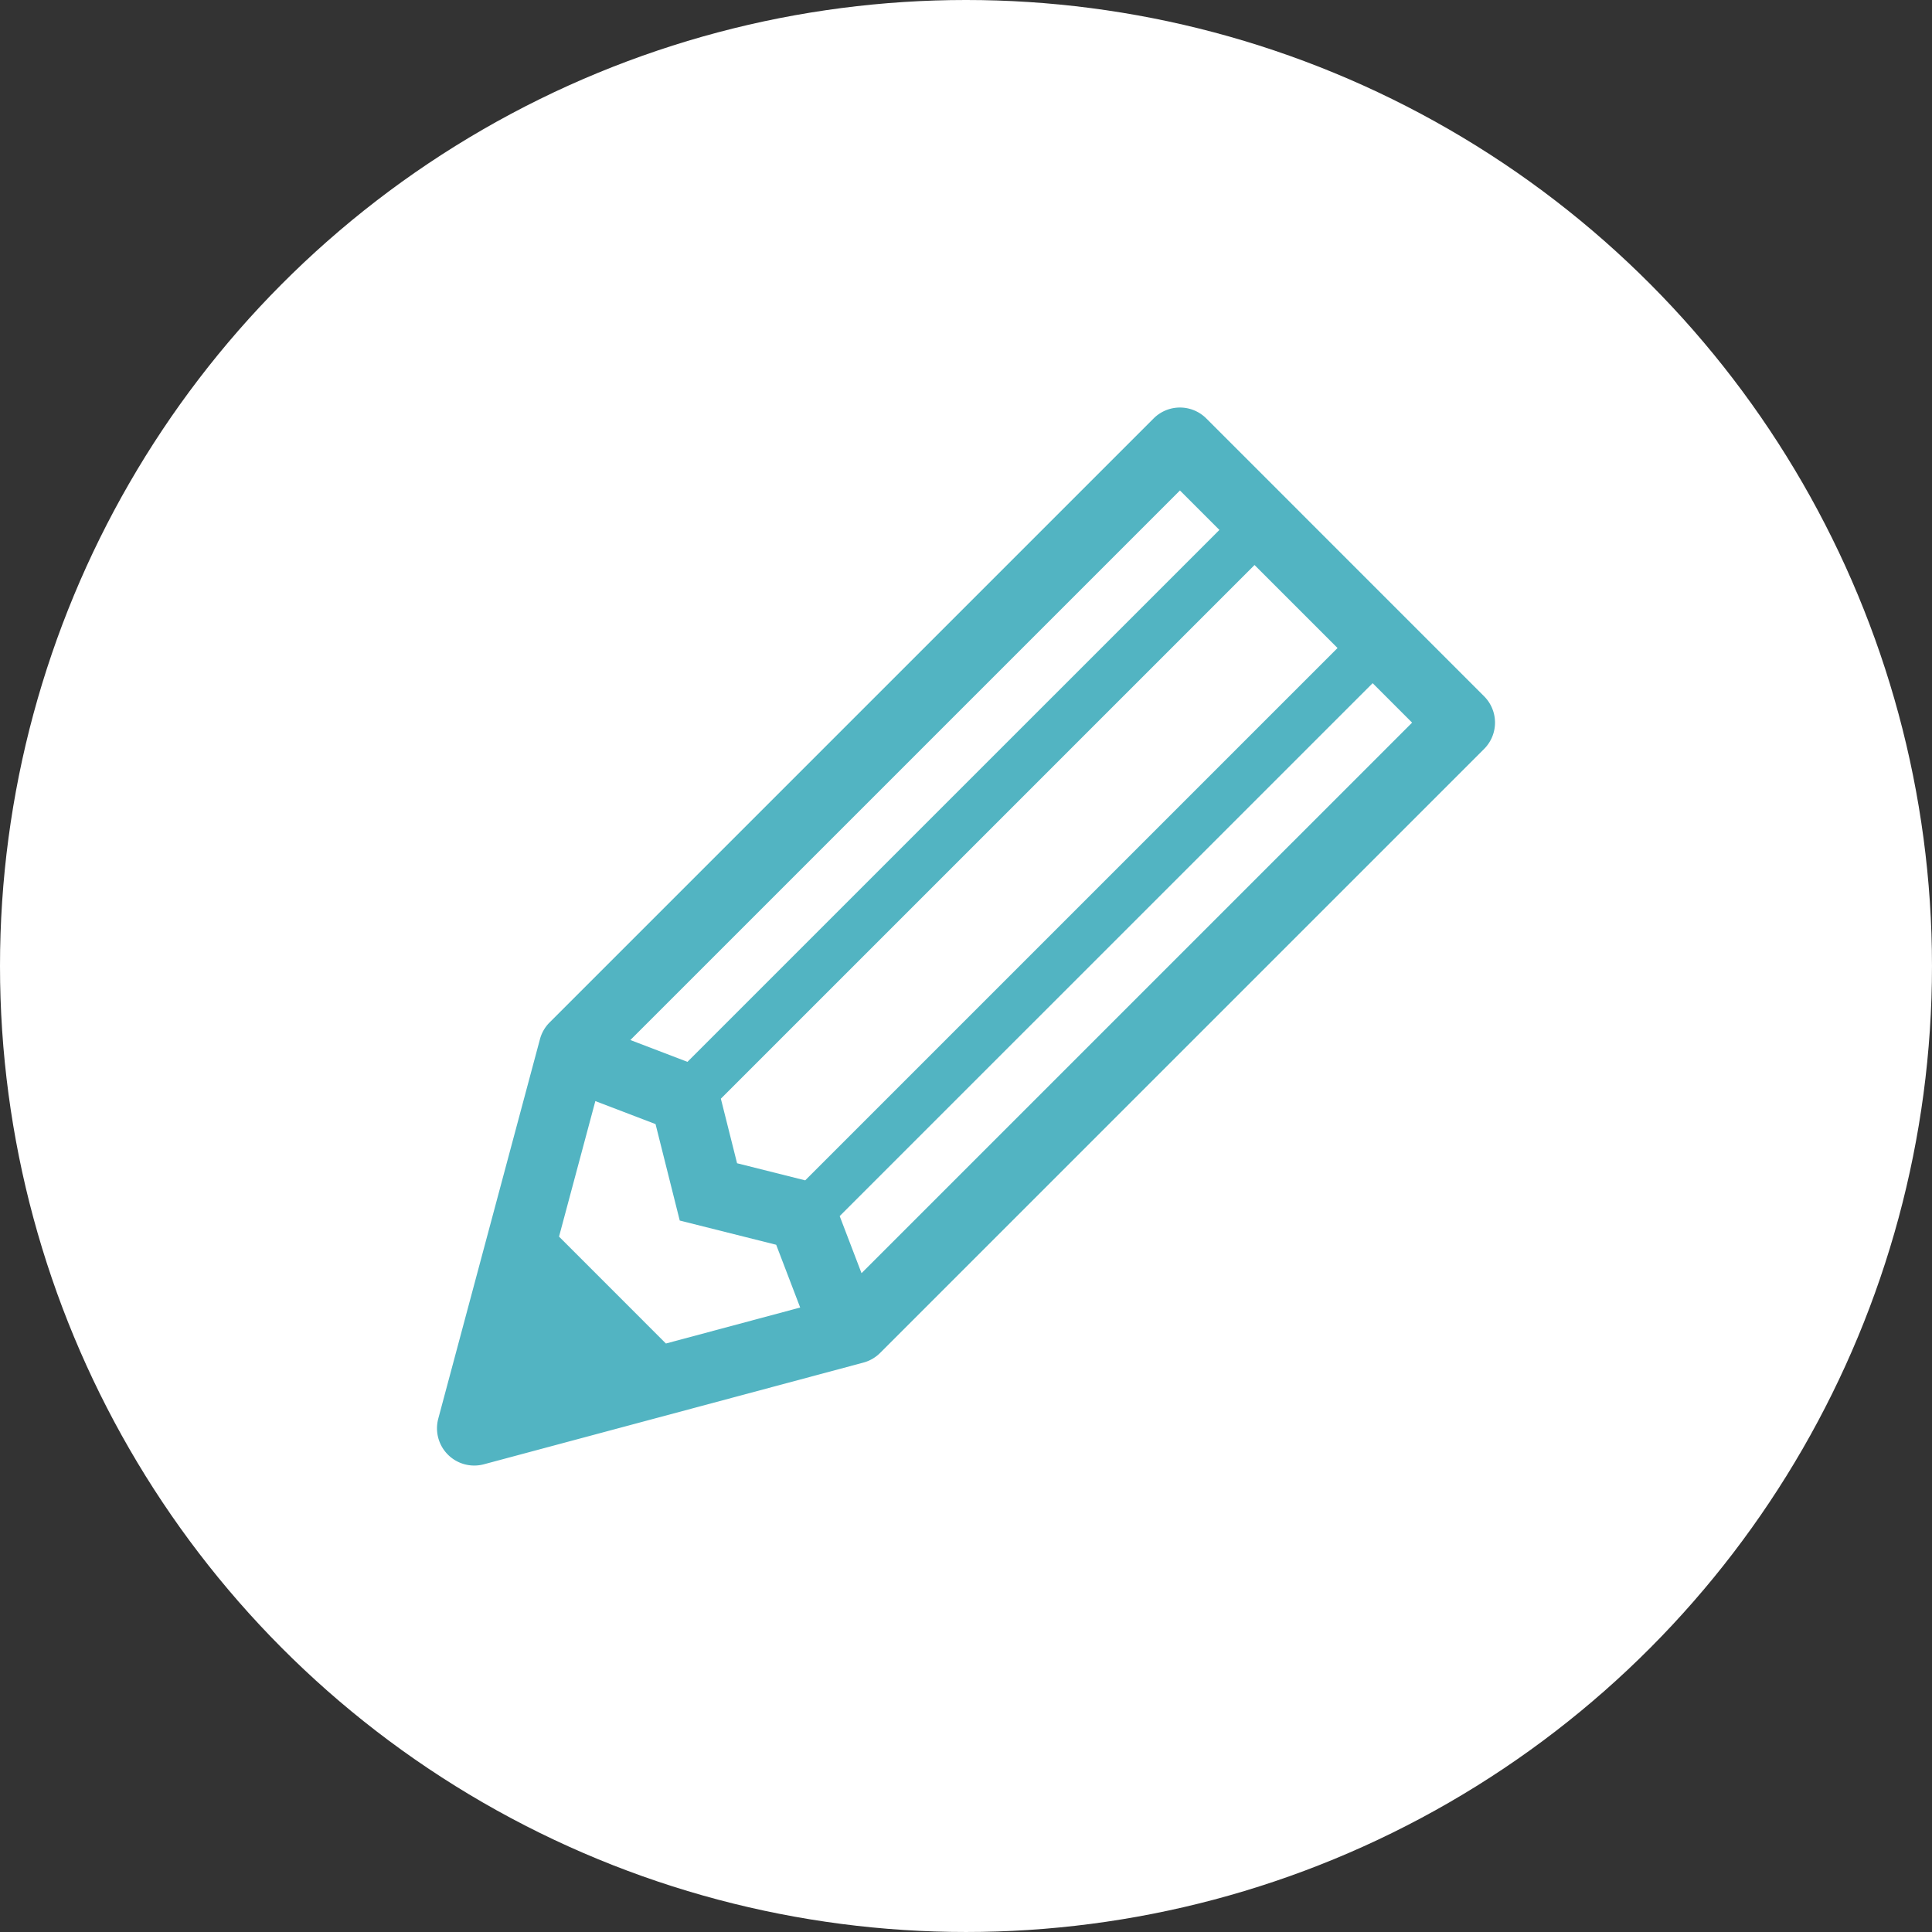 <svg xmlns="http://www.w3.org/2000/svg" xmlns:xlink="http://www.w3.org/1999/xlink" width="246.717" height="246.717" viewBox="0 0 246.717 246.717">
  <rect x="0" y="0" width="246.717" height="246.717" fill="#333333" stroke="none"/>
  <defs>
    <clipPath id="clip-path">
      <rect id="長方形_1845" data-name="長方形 1845" width="135.109" height="135.109" fill="#52b4c2"/>
    </clipPath>
  </defs>
  <g id="benefit-5" transform="translate(-437.176 -2424.286)">
    <ellipse id="楕円形_151" data-name="楕円形 151" cx="123.358" cy="123.358" rx="123.358" ry="123.358" transform="translate(437.176 2424.286)" fill="#fff"/>
    <g id="グループ_1667" data-name="グループ 1667" transform="translate(492.98 2476.328)">
      <g id="グループ_1666" data-name="グループ 1666" transform="translate(0)" clip-path="url(#clip-path)">
        <path id="パス_285" data-name="パス 285" d="M133.716,36.871,98.239,1.393a4.755,4.755,0,0,0-6.726,0L14.38,78.525a4.767,4.767,0,0,0-1.231,2.133L.163,129.121a4.757,4.757,0,0,0,5.826,5.826l48.463-12.986a4.756,4.756,0,0,0,2.132-1.231L133.716,43.6a4.756,4.756,0,0,0,0-6.727m-118.131,69,4.637-17.306,7.688,2.939L31,103.822l12.315,3.093,3.065,8.015-17.147,4.595ZM47.02,98.69l-8.7-2.185L36.25,88.26,104.4,20.11l10.6,10.6Zm47.855-88.1,5.039,5.039L31.983,83.557l-7.29-2.787ZM54.213,110.544l-2.788-7.29L119.484,35.2l5.038,5.039Z" transform="translate(0 0)" fill="#52b4c2"/>
      </g>
    </g>
  </g>
</svg>
